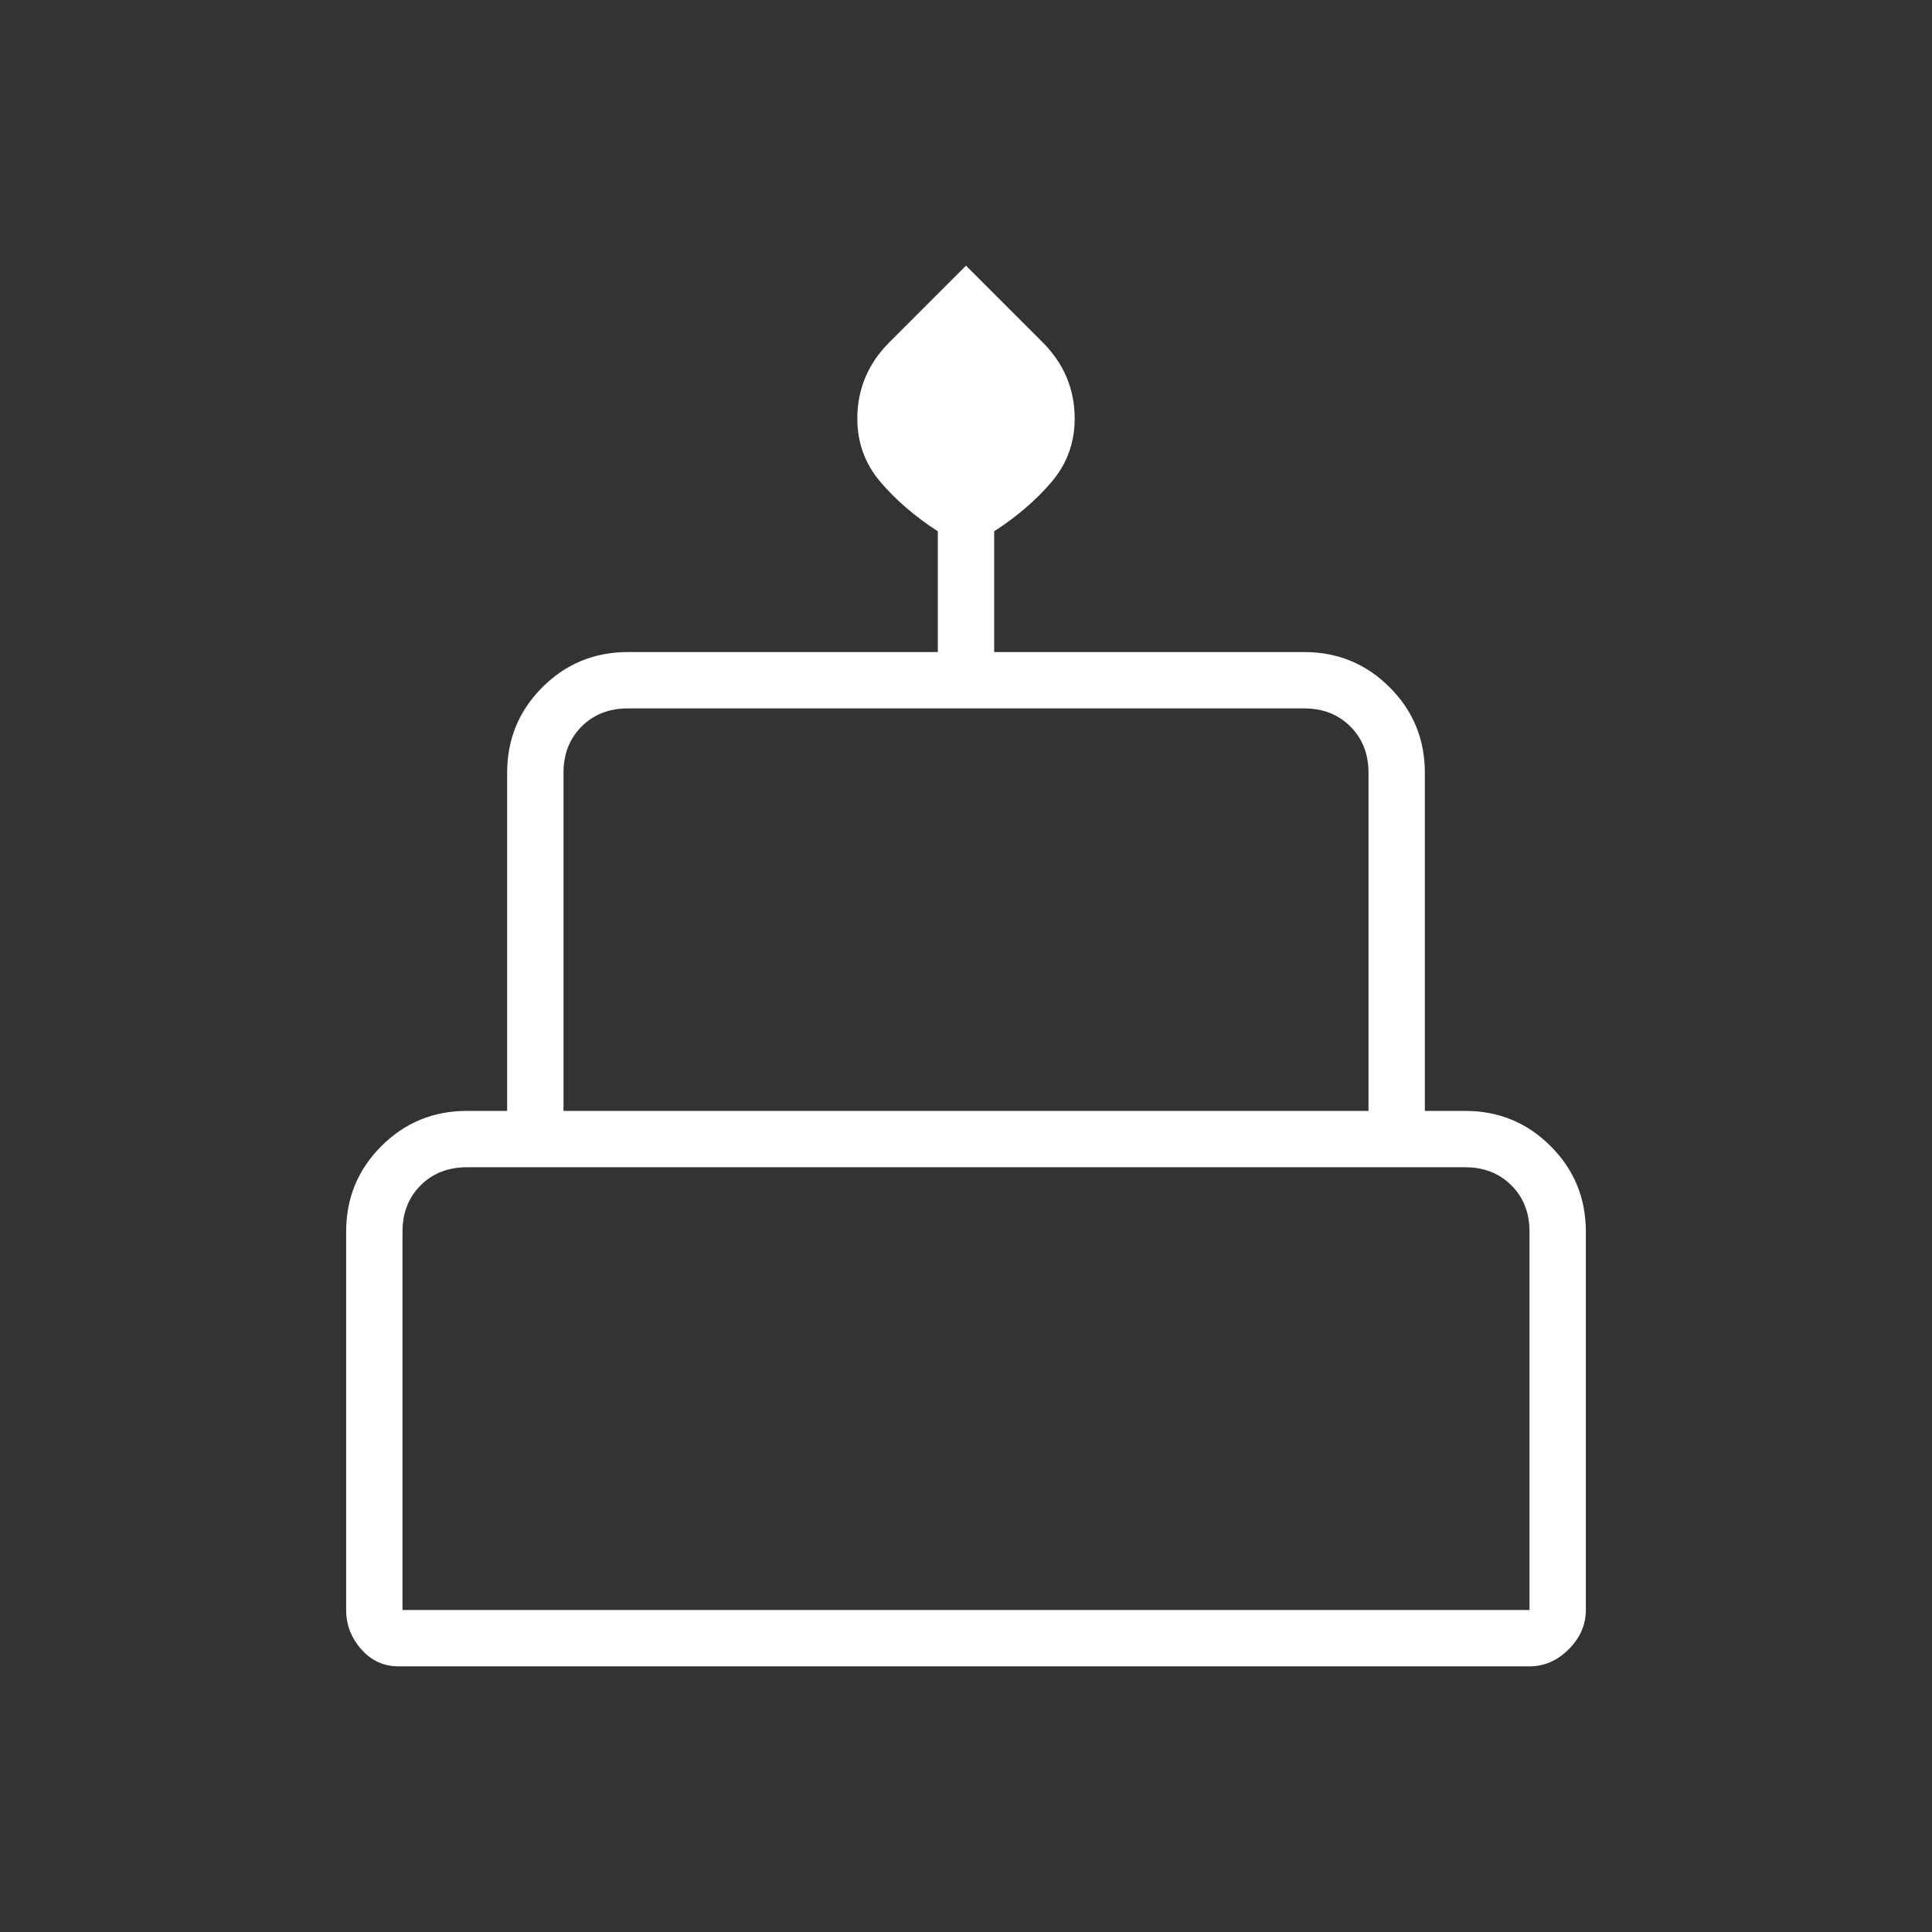 <svg width="192" height="192" viewBox="0 0 192 192" fill="none" xmlns="http://www.w3.org/2000/svg">
<rect x="0" y="0" width="192" height="192" fill="#333333" stroke="none"/>
<mask id="mask0_700_24920" style="mask-type:alpha" maskUnits="userSpaceOnUse" x="0" y="0" width="192" height="192">
<rect width="192" height="192" fill="#D9D9D9"/>
</mask>
<g mask="url(#mask0_700_24920)">
<path d="M39.6 165.6C38.133 165.6 36.9 165.033 35.9 163.9C34.9 162.767 34.4 161.467 34.4 160V122.4C34.4 119.067 35.567 116.233 37.9 113.9C40.233 111.567 43.067 110.4 46.4 110.4H50.4V76.8C50.4 73.467 51.567 70.633 53.9 68.3C56.233 65.967 59.067 64.8 62.4 64.8H93.2V52.8C90.933 51.333 89.033 49.7 87.5 47.9C85.967 46.1 85.2 44 85.2 41.6C85.2 40.133 85.467 38.767 86 37.5C86.533 36.233 87.333 35.067 88.4 34L96 26.4L103.6 34C104.667 35.067 105.467 36.233 106 37.5C106.533 38.767 106.8 40.133 106.8 41.6C106.8 44 106.033 46.1 104.5 47.9C102.967 49.7 101.067 51.333 98.8 52.8V64.8H129.6C132.933 64.8 135.767 65.967 138.1 68.3C140.433 70.633 141.6 73.467 141.6 76.8V110.4H145.6C148.933 110.4 151.767 111.567 154.1 113.9C156.433 116.233 157.6 119.067 157.6 122.4V160C157.6 161.467 157.033 162.767 155.9 163.9C154.767 165.033 153.467 165.6 152 165.6H39.6ZM56 110.4H136V76.8C136 74.933 135.4 73.4 134.2 72.2C133 71 131.467 70.4 129.6 70.4H62.4C60.533 70.4 59 71 57.8 72.2C56.6 73.4 56 74.933 56 76.8V110.4ZM40 160H152V122.4C152 120.533 151.4 119 150.2 117.8C149 116.6 147.467 116 145.6 116H46.4C44.533 116 43 116.6 41.8 117.8C40.6 119 40 120.533 40 122.4V160Z" fill="white"/>
</g>
</svg>
